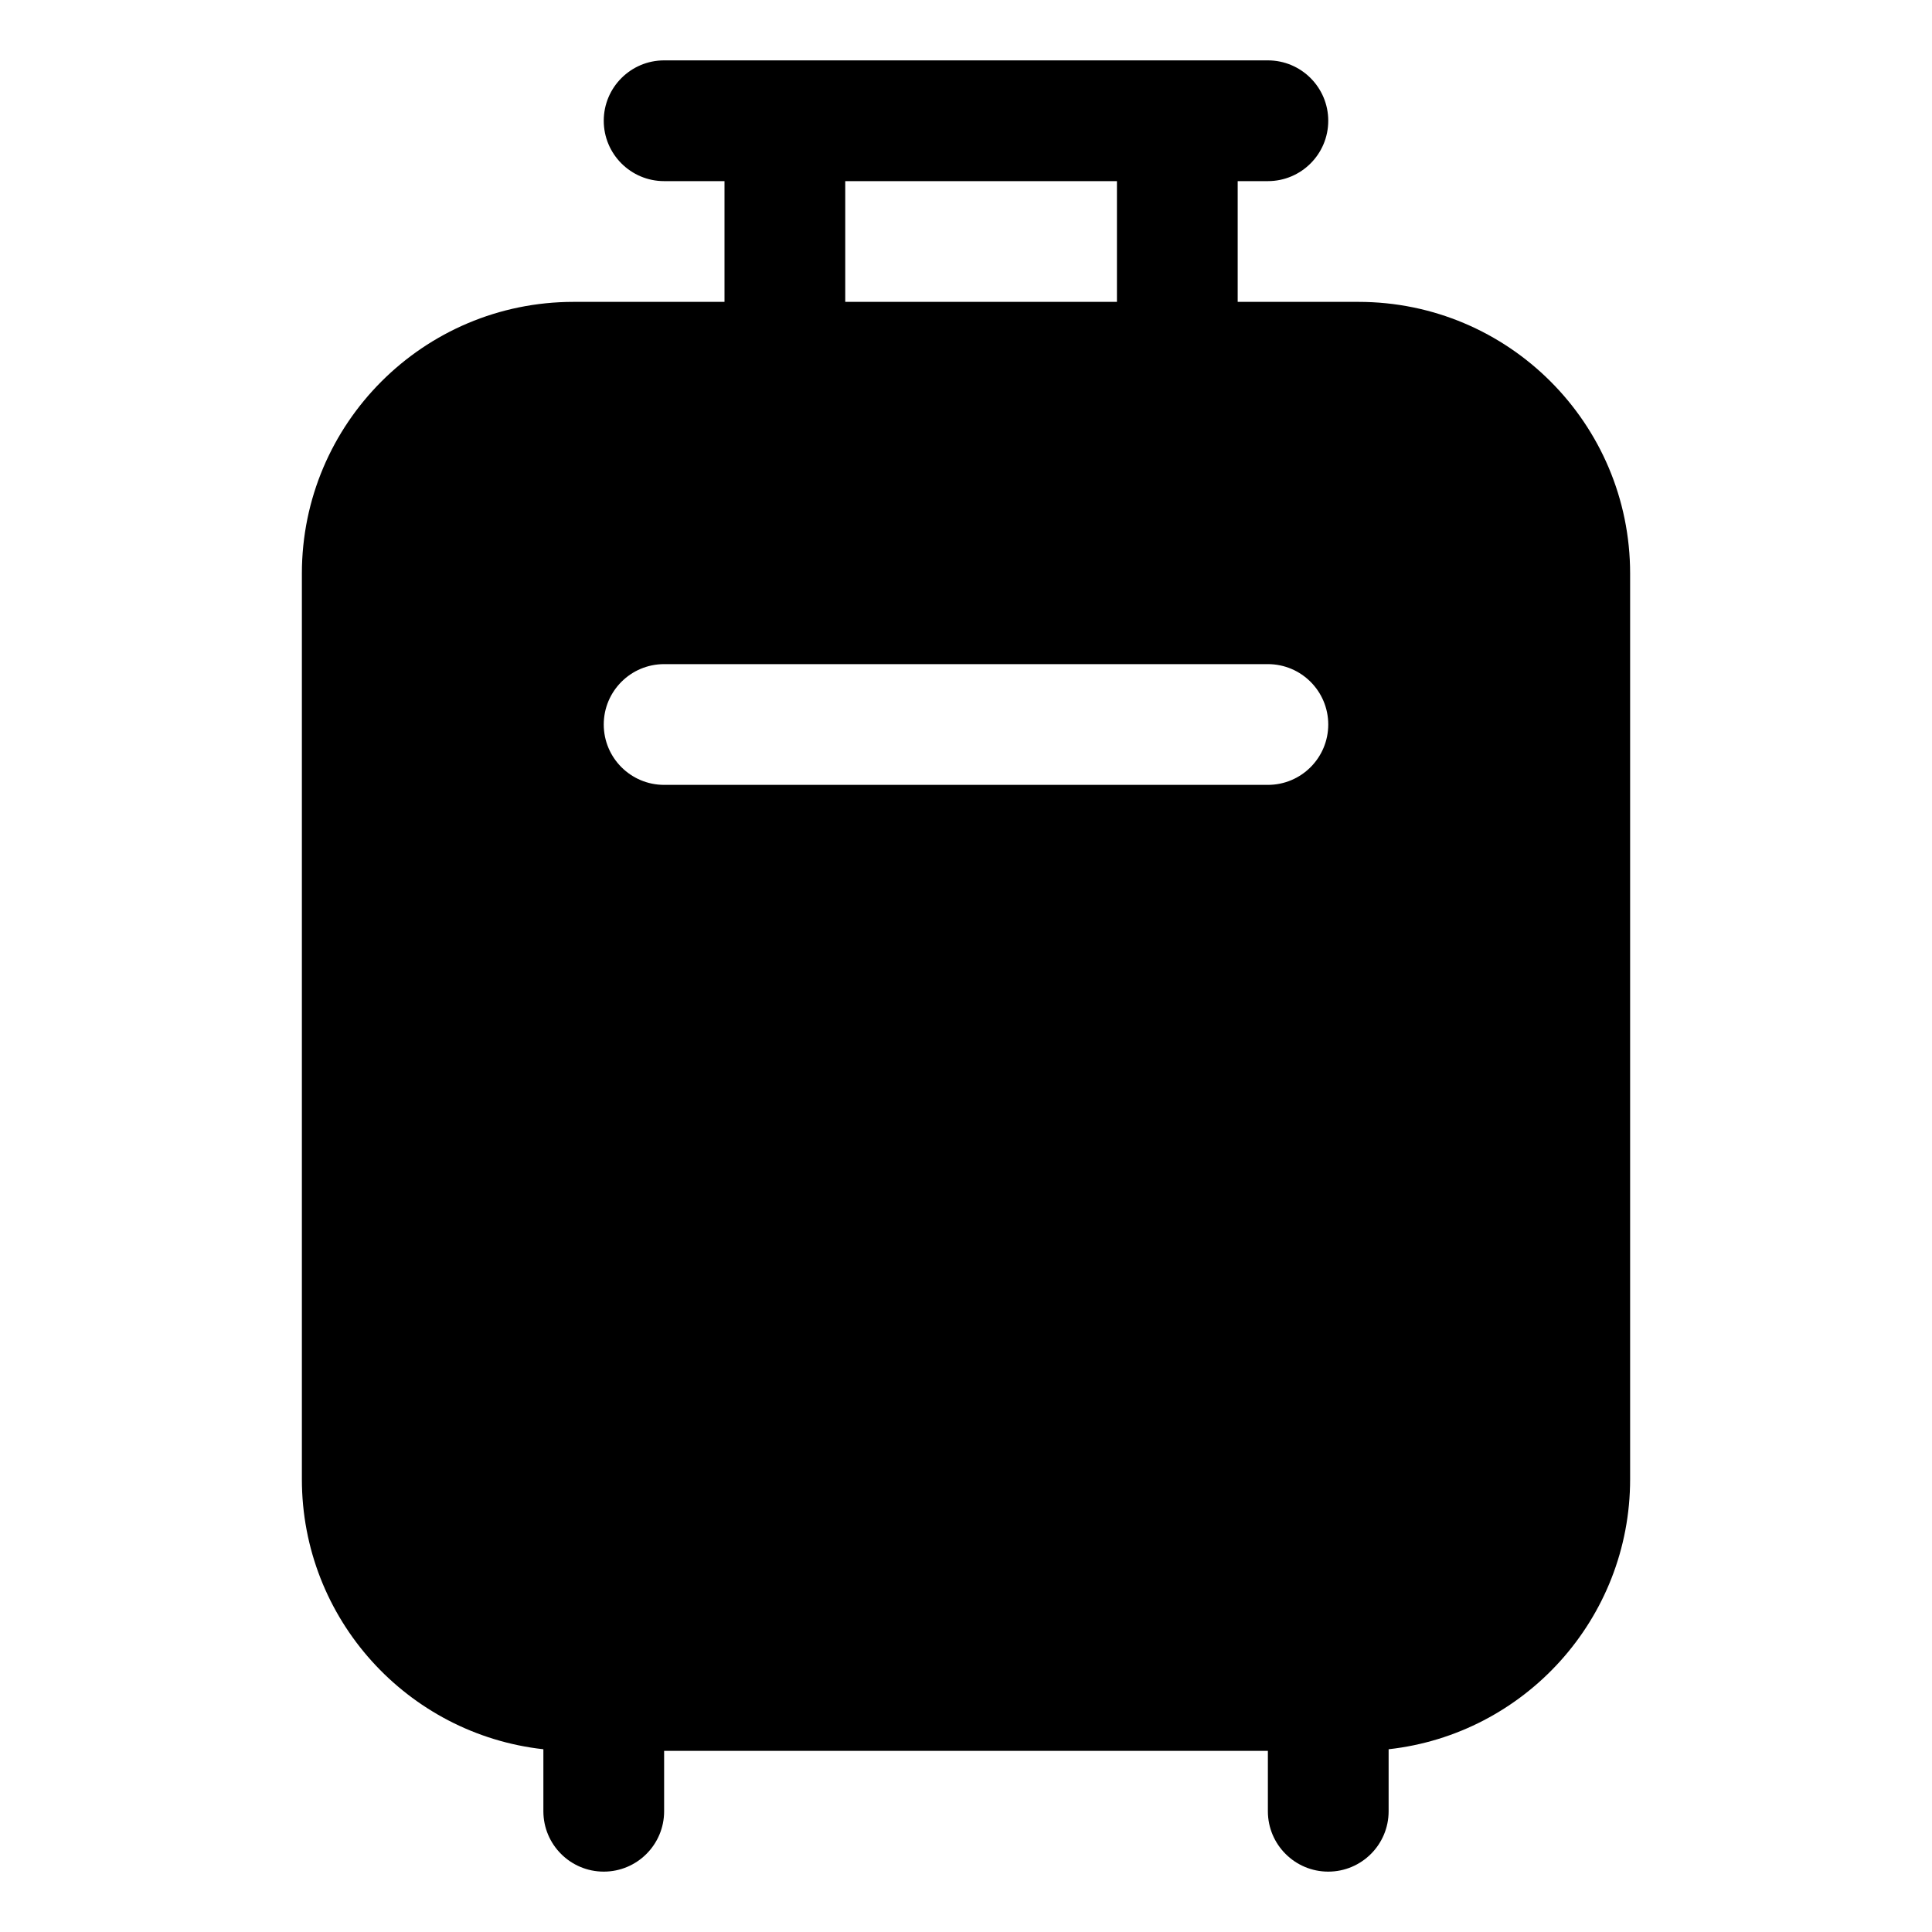 <svg xmlns="http://www.w3.org/2000/svg" viewBox="0 0 32 32" fill="none"><path d="M10 2C10 1.448 10.448 1 11 1H21C21.552 1 22 1.448 22 2C22 2.552 21.552 3 21 3H20.5V5H22.5C24.985 5 27 7.015 27 9.5V24.5C27 26.816 25.25 28.724 23 28.973V30C23 30.552 22.552 31 22 31C21.448 31 21 30.552 21 30V29H11V30C11 30.552 10.552 31 10 31C9.448 31 9 30.552 9 30V28.973C6.75 28.724 5 26.816 5 24.5V9.5C5 7.015 7.015 5 9.5 5H12V3L11 3C10.448 3 10 2.552 10 2ZM14 3V5H18.5V3H14ZM11 11C10.448 11 10 11.448 10 12C10 12.552 10.448 13 11 13H21C21.552 13 22 12.552 22 12C22 11.448 21.552 11 21 11H11Z" fill="currentColor"/></svg>